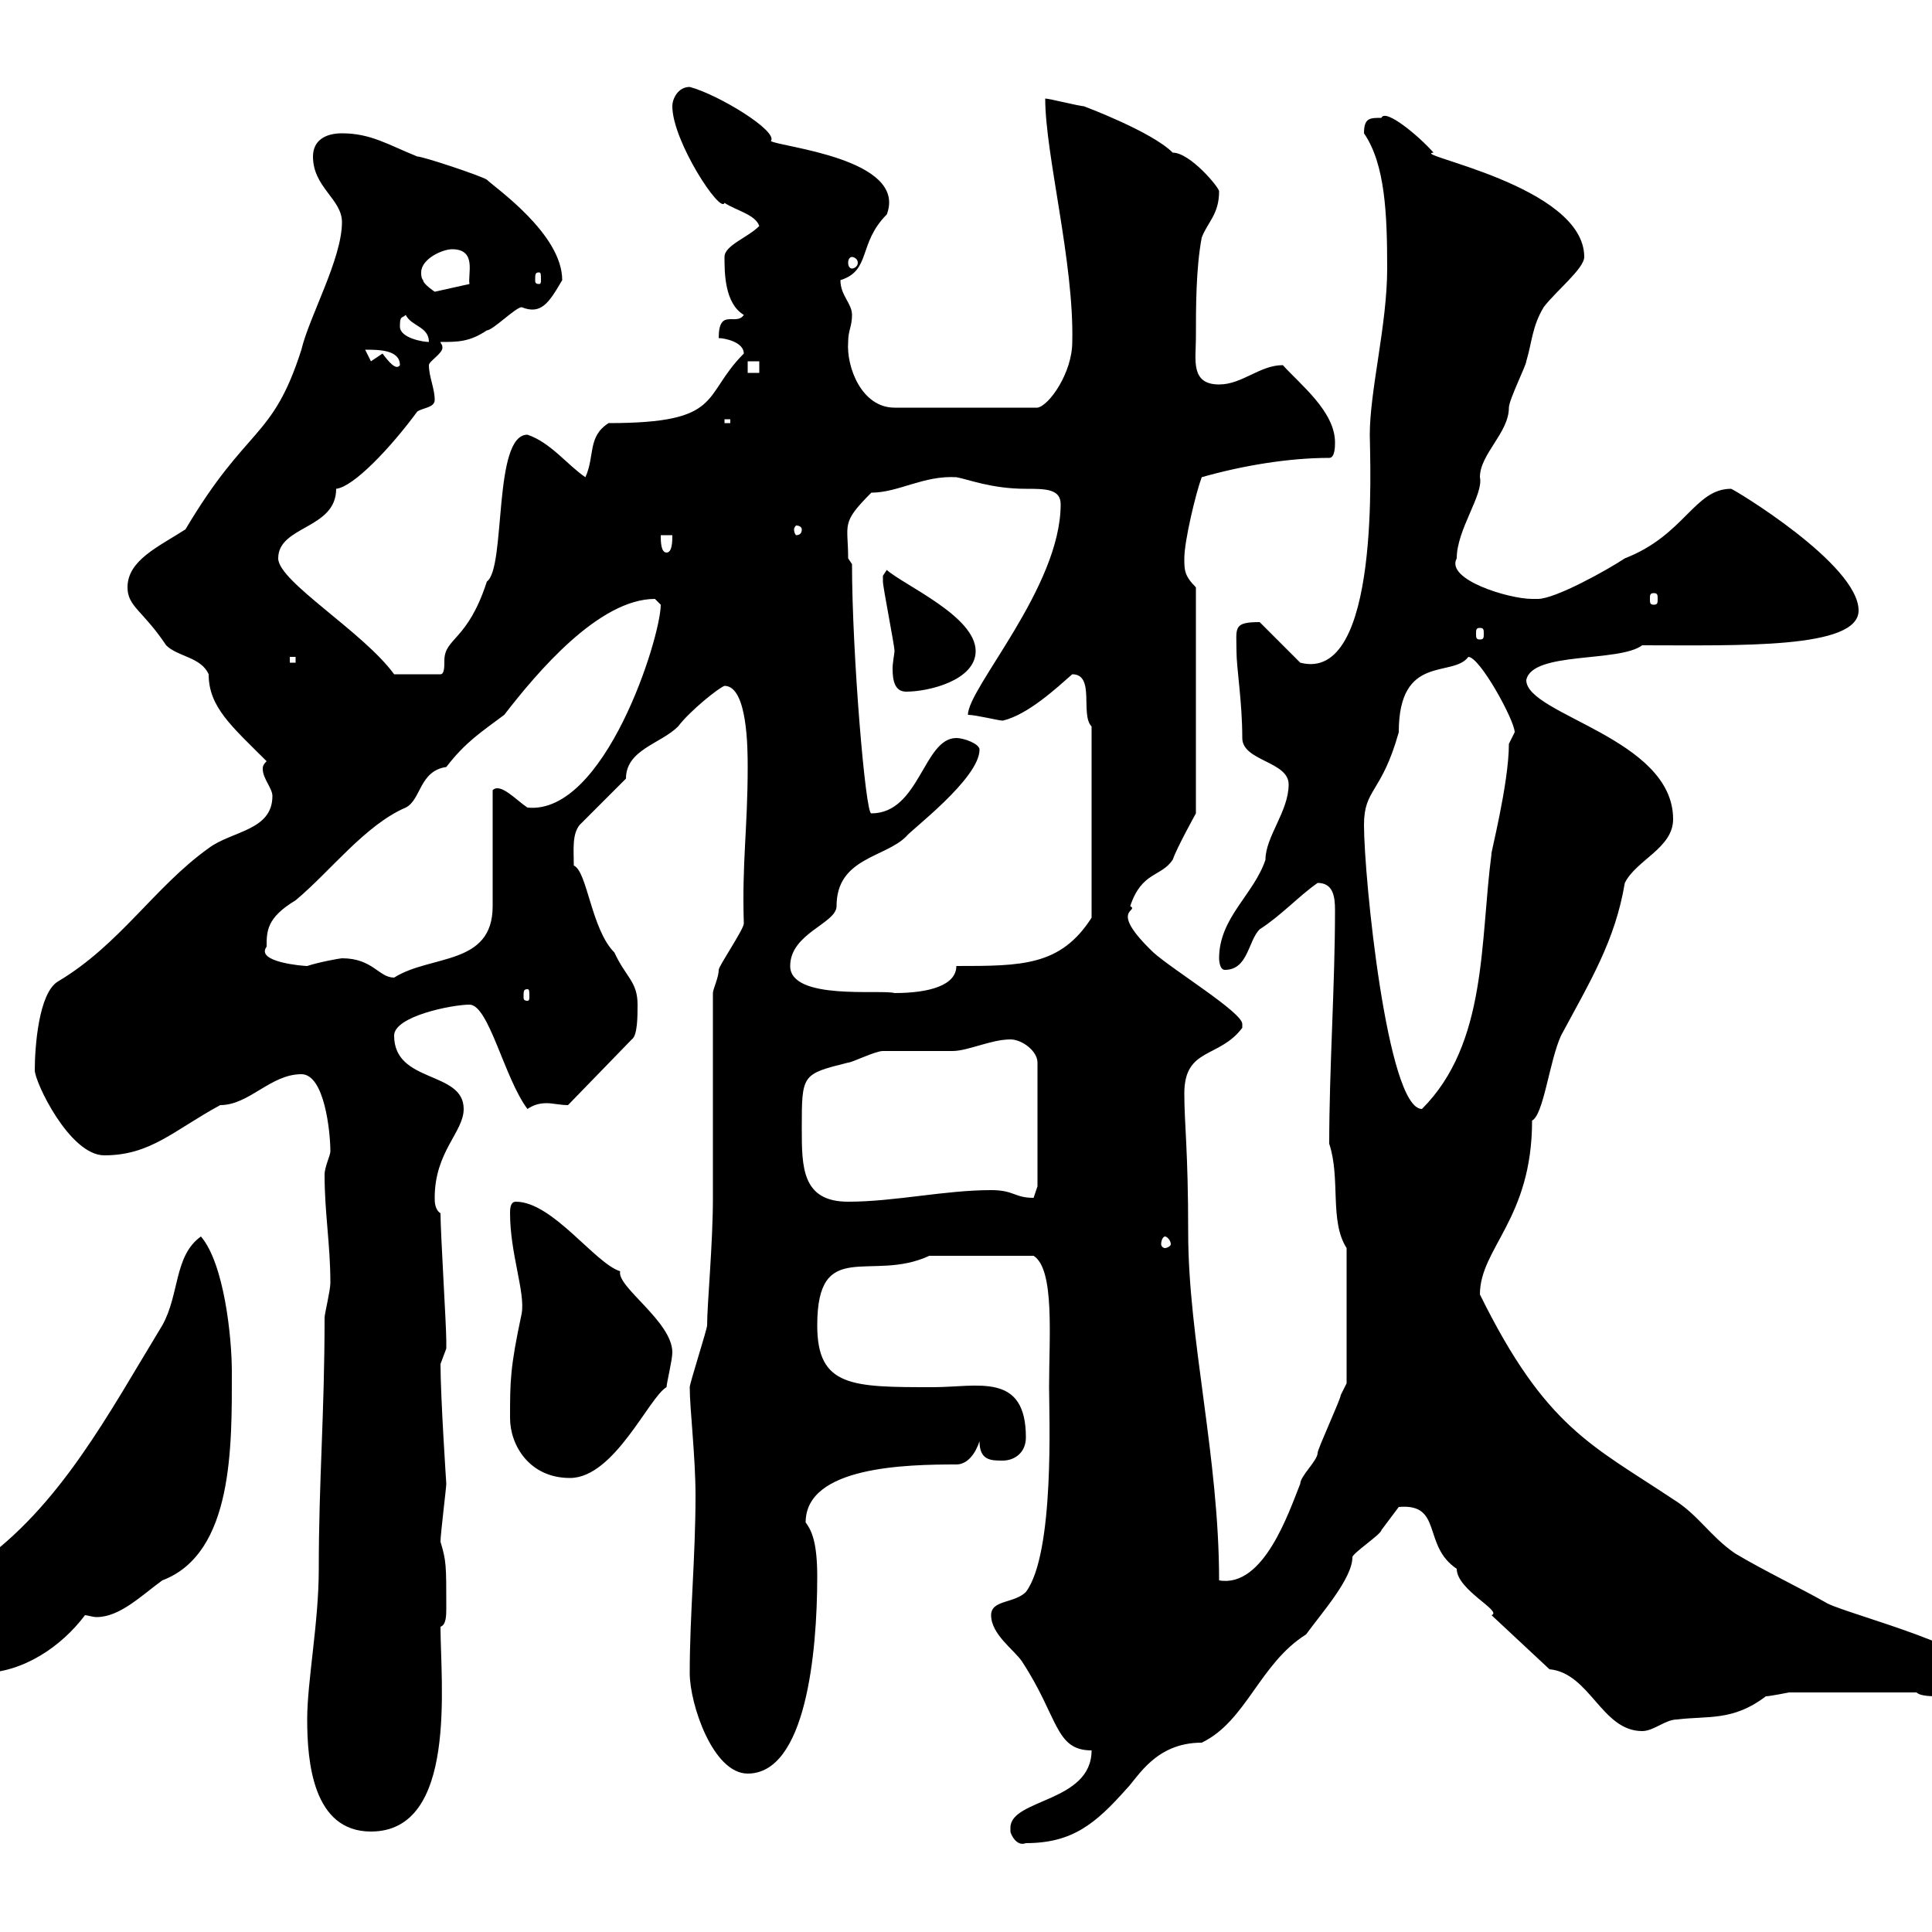 <svg xmlns="http://www.w3.org/2000/svg" xmlns:xlink="http://www.w3.org/1999/xlink" width="300" height="300"><path d="M156.90 284.40C156.90 284.70 157.80 286.80 159.30 286.20C166.50 286.20 170.10 283.20 174.90 277.80C176.70 276 179.40 270.60 186.60 270.60C193.50 267.30 195.60 258.30 202.80 253.80C205.20 250.50 210 245.10 210 241.80C210 241.20 214.50 238.20 214.50 237.60C214.50 237.60 217.20 234 217.20 234C224.10 233.40 220.80 240 226.20 243.60C226.20 246.90 233.40 250.20 231.60 250.80L240.60 259.20C246.90 259.80 248.70 268.80 255 268.80C256.80 268.80 258.60 267 260.40 267C265.20 266.40 269.10 267.30 274.20 263.40C274.80 263.40 277.80 262.80 277.80 262.80L297.60 262.80C298.20 263.40 300 263.40 301.20 263.40C303.60 263.40 309 263.40 309 261C309 256.20 287.40 250.80 283.80 249C279.60 246.60 273.90 243.90 269.40 241.20C265.50 238.50 263.70 235.20 259.80 232.80C247.20 224.40 240 221.70 229.80 201C229.80 193.80 237.90 189.30 237.90 174C239.70 173.10 240.60 164.70 242.40 160.80C246.90 152.40 250.80 146.10 252.30 137.10C254.10 133.50 259.80 131.70 259.80 127.20C259.80 114.60 237 111 237 105.60C237.90 101.10 251.40 102.90 255 100.20C270 100.20 288.60 100.80 288.60 94.80C288.60 87.60 269.10 75.90 268.80 75.90C263.10 75.90 261.60 83.10 252.30 86.70C249.60 88.50 241.50 93 238.80 93C238.80 93 237.90 93 237.90 93C234.30 93 224.40 90 226.20 86.70C226.20 82.20 230.40 76.80 229.80 74.10C229.80 70.50 234.30 67.20 234.30 63.30C234.30 62.10 237 56.70 237 56.10C237.90 53.10 237.90 50.70 239.70 47.70C241.50 45.30 246 41.70 246 39.90C246 28.80 218.70 24 222.60 23.70C220.20 21 215.10 16.80 214.50 18.30C212.70 18.30 211.80 18.30 211.80 20.70C215.10 25.50 215.40 33.30 215.40 41.70C215.40 50.40 212.70 60.60 212.70 67.50C212.70 71.40 214.50 106.20 201.90 102.90L195.60 96.60C191.40 96.60 192 97.50 192 101.10C192 103.80 192.90 108.90 192.90 114.60C192.90 118.20 200.10 118.20 200.10 121.80C200.10 126 196.50 129.90 196.50 133.50C194.70 138.90 189.30 142.50 189.30 148.80C189.30 148.80 189.30 150.60 190.20 150.60C193.80 150.60 193.80 146.10 195.60 144.30C198.90 142.20 201.60 139.20 204.60 137.10C207 137.10 207.30 139.20 207.30 141.30C207.30 153 206.40 165.90 206.40 177.60C208.20 183 206.40 189.60 209.10 193.80L209.10 214.80C209.10 214.80 208.20 216.60 208.20 216.60C208.20 217.20 204.60 225 204.60 225.60C204.60 226.80 201.90 229.20 201.90 230.40C200.10 234.90 196.20 246.60 189.30 245.40C189.30 226.20 184.50 207.90 184.50 191.40C184.50 178.50 183.90 174.60 183.90 169.80C183.90 162.60 189.30 164.40 192.90 159.60C192.90 159.60 192.90 159.60 192.90 159C192.90 157.20 182.10 150.60 179.10 147.90C171.90 141 177 141.60 175.50 140.70C177.30 135.30 180.30 136.20 182.10 133.50C182.70 131.70 185.70 126.30 185.70 126.30L185.70 91.20C183.90 89.40 183.90 88.50 183.90 86.70C183.90 84 185.70 76.50 186.60 74.10C192.90 72.30 200.10 71.10 206.40 71.10C207.30 71.10 207.30 69.30 207.30 68.70C207.30 63.90 201.90 59.70 199.20 56.70C195.60 56.70 192.90 59.70 189.30 59.70C184.80 59.70 185.70 55.80 185.70 52.50C185.70 47.70 185.70 41.70 186.60 36.90C187.50 34.50 189.30 33.30 189.30 29.70C189.30 29.10 184.80 23.70 182.10 23.70C178.80 20.40 168.30 16.50 168.30 16.50C167.70 16.50 162.90 15.30 162.30 15.30C162.30 24 166.80 40.80 166.50 53.10C166.50 57.90 162.90 63 161.10 63.30L138.90 63.30C133.80 63.30 131.40 57 131.70 53.10C131.70 51.30 132.30 50.70 132.30 48.90C132.30 47.10 130.50 45.90 130.50 43.50C135.30 42 133.20 37.80 137.70 33.30C141 24.60 120.90 22.80 119.70 21.90C120.90 20.40 111.60 14.70 107.10 13.50C105.30 13.50 104.40 15.30 104.40 16.50C104.40 21.90 111.90 33.30 112.50 31.50C114.30 32.70 117.30 33.30 117.90 35.10C116.10 36.90 112.50 38.10 112.50 39.90C112.50 42.30 112.50 47.10 115.50 48.90C114.30 50.70 111.60 47.70 111.60 52.50C112.50 52.50 115.50 53.10 115.50 54.90C108.90 61.50 112.50 65.70 94.50 65.70C91.20 67.80 92.40 70.80 90.90 74.10C88.20 72.30 85.50 68.70 81.90 67.50C76.50 67.50 78.60 88.20 75.60 90.30C72.60 99.60 69 99 69 102.60C69 103.50 69 104.70 68.40 104.70L61.20 104.70C56.40 98.10 43.20 90.30 43.20 86.70C43.20 81.60 52.20 82.20 52.20 75.90C54.90 75.60 60.60 69.60 64.80 63.90C65.70 63.30 67.50 63.30 67.50 62.10C67.50 60.30 66.60 58.50 66.60 56.70C66.60 56.10 68.70 54.90 68.70 54C68.70 53.40 68.40 53.40 68.40 53.10C71.10 53.10 72.90 53.10 75.60 51.30C76.50 51.30 80.10 47.70 81 47.70C84 48.90 85.20 47.10 87.30 43.50C87.30 36.30 76.80 29.10 75.60 27.90C74.70 27.30 65.70 24.30 64.80 24.30C60.30 22.50 57.60 20.70 53.10 20.70C50.40 20.70 48.60 21.90 48.60 24.30C48.60 29.10 53.10 30.90 53.10 34.50C53.10 40.20 48 49.20 46.80 54.30C42.30 68.40 38.40 66 28.80 82.20C24.60 84.90 19.80 87 19.80 91.20C19.80 94.20 22.20 94.80 25.80 100.20C27.60 102 31.20 102 32.40 104.70C32.40 109.80 36 112.80 41.40 118.20C40.80 118.80 40.80 119.10 40.80 119.40C40.80 120.90 42.30 122.40 42.30 123.60C42.30 129 36 129 32.40 131.70C24 137.70 18.60 146.70 9 152.40C6 154.20 5.40 162.60 5.40 166.20C5.40 168 10.80 179.40 16.20 179.40C23.40 179.40 27 175.50 34.20 171.60C38.70 171.60 42 166.80 46.80 166.80C50.40 166.80 51.30 175.80 51.30 178.80C51.30 179.40 50.40 181.20 50.40 182.40C50.40 188.40 51.30 193.20 51.30 199.20C51.30 200.40 50.40 204 50.40 204.60C50.40 219.60 49.50 229.80 49.50 243.60C49.50 252 47.70 261 47.70 267C47.70 273.60 48.60 284.40 57.60 284.40C71.10 284.40 68.40 261.30 68.40 252.60C69.30 252.30 69.30 250.80 69.30 249.60C69.30 243 69.30 242.40 68.40 239.40C68.40 238.20 69.30 231 69.30 230.40C69.30 230.40 68.40 216.90 68.40 211.80C68.40 211.80 69.30 209.40 69.30 209.40C69.30 208.20 69.30 208.20 69.30 208.20C69.30 205.80 68.40 191.40 68.40 188.40C67.50 187.80 67.50 186.60 67.50 186C67.50 178.80 72 175.80 72 172.20C72 166.20 61.20 168.30 61.20 160.80C61.20 157.80 70.20 156 72.90 156C75.90 156 78.30 167.40 81.90 172.20C82.80 171.60 83.70 171.30 84.90 171.30C85.80 171.30 87 171.60 88.20 171.60L98.10 161.40C99 160.80 99 157.80 99 156C99 152.40 97.20 151.80 95.40 147.90C91.80 144.30 91.20 135.30 89.10 134.40C89.10 132 88.80 129.60 90 128.10C90.90 127.20 96.30 121.80 97.20 120.90C97.20 116.40 102.60 115.50 105.30 112.80C107.10 110.40 111.60 106.80 112.50 106.50C116.10 106.50 116.10 116.40 116.10 119.10C116.10 128.70 115.20 133.80 115.50 143.40C115.50 144.30 111.60 150 111.60 150.60C111.60 151.80 110.70 153.60 110.70 154.20C110.70 159 110.70 181.20 110.70 186C110.70 193.20 109.80 202.50 109.80 205.80C109.80 206.40 107.10 214.80 107.10 215.40C107.10 218.70 108 226.20 108 232.20C108 241.80 107.10 250.80 107.10 259.80C107.10 264.60 110.70 275.40 116.10 275.40C125.10 275.40 126.90 256.80 126.90 244.80C126.90 239.40 126 237.60 125.10 236.40C125.10 227.70 140.70 227.40 148.50 227.40C150.30 227.40 151.50 225.60 152.10 223.80C152.10 226.80 153.90 226.80 155.70 226.80C157.50 226.80 159.30 225.60 159.30 223.20C159.30 213 151.80 215.40 144.90 215.40C132.30 215.40 126.90 215.40 126.90 205.80C126.90 192 135.30 199.20 144.30 195L160.50 195C163.80 197.10 162.90 207.60 162.90 215.40C162.90 219.60 163.80 241.20 159.30 247.20C157.50 249 153.90 248.40 153.90 250.80C153.90 253.80 157.50 256.20 158.70 258C164.40 266.70 163.80 271.80 169.50 271.80C169.50 279.90 156.90 279.30 156.90 283.80C156.90 283.80 156.90 284.40 156.90 284.40ZM-9 248.40C-9 250.20-4.50 259.80-3 259.80C3.60 259.80 9.60 255.60 13.20 250.80C13.50 250.80 14.40 251.10 15 251.10C18.60 251.10 21.90 247.80 25.20 245.40C36.30 241.20 36 224.40 36 213C36 207.60 34.80 196.20 31.20 192C27 195 27.90 201 25.20 205.80C16.80 219.60 9.30 234-3.60 243C-6.60 244.80-9 244.80-9 248.40ZM79.20 220.20C79.20 224.40 82.20 229.50 88.50 229.50C95.40 229.50 100.80 216.90 103.50 215.40C103.50 214.80 104.40 211.20 104.40 210C104.40 205.20 95.70 199.80 96.30 197.40C92.40 196.20 85.80 186.60 80.10 186.60C79.20 186.60 79.20 187.80 79.20 188.40C79.20 194.70 81.60 200.70 81 204C79.20 212.40 79.20 214.50 79.20 220.20ZM180.90 192C181.20 192 181.80 192.60 181.80 193.20C181.80 193.50 181.20 193.80 180.90 193.80C180.60 193.80 180.30 193.50 180.30 193.20C180.30 192.60 180.60 192 180.90 192ZM124.50 175.20C124.50 166.80 124.50 166.80 131.70 165C132.30 165 135.90 163.20 137.10 163.20C137.70 163.20 146.70 163.20 147.90 163.20C150.30 163.20 153.90 161.40 156.90 161.40C158.70 161.40 161.10 163.20 161.10 165L161.10 184.20C161.10 184.20 160.50 186 160.50 186C157.50 186 157.50 184.80 153.90 184.80C146.70 184.80 138.90 186.60 131.70 186.60C124.50 186.60 124.50 181.20 124.50 175.20ZM211.80 128.10C211.80 122.40 214.50 123.30 217.20 113.70C217.20 101.40 225.60 105.30 228 102C229.80 102 235.20 111.90 235.20 113.70C235.20 113.70 234.30 115.50 234.30 115.50C234.30 121.80 231.30 133.20 231.60 132.60C229.80 146.10 231 162 220.80 172.20C215.40 172.20 211.80 136.20 211.80 128.10ZM81.90 153.60C82.20 153.60 82.20 153.90 82.20 154.80C82.20 155.10 82.20 155.40 81.90 155.40C81.30 155.40 81.30 155.10 81.30 154.80C81.30 153.90 81.30 153.60 81.90 153.60ZM122.70 150C122.70 144.90 129.90 143.40 129.90 140.70C129.90 133.20 137.40 133.20 140.70 129.90C141.30 129 152.10 120.90 152.10 116.40C152.10 115.50 149.70 114.60 148.50 114.60C143.40 114.60 142.80 126.30 135.30 126.30C134.40 126.60 132.30 101.40 132.30 87.60L131.70 86.70C131.70 81.30 130.50 81.30 135.30 76.50C139.50 76.50 143.40 73.80 148.50 74.10C150.30 74.40 153.90 75.90 159.30 75.90C162.30 75.90 164.70 75.90 164.70 78.30C164.70 91.20 150.30 106.80 150.30 111C151.50 111 155.10 111.90 155.70 111.90C159.60 111 164.10 106.80 166.50 104.70C170.10 104.70 167.70 111 169.50 112.80L169.50 142.50C164.70 150 158.70 150 148.50 150C148.50 153 144.30 154.20 138.90 154.20C136.80 153.60 122.70 155.40 122.70 150ZM53.10 148.80C52.80 148.80 49.50 149.40 47.70 150C47.10 150 39.60 149.40 41.40 147C41.40 144.60 41.40 142.50 45.90 139.80C51.30 135.30 56.70 128.10 63 125.40C65.40 124.20 65.10 119.70 69.30 119.10C72.30 115.20 74.70 113.70 78.30 111C83.40 104.40 93 93 101.70 93C101.70 93 102.60 93.90 102.60 93.90C102.60 99 93.90 126.60 81.90 125.40C80.10 124.20 77.70 121.50 76.50 122.70C76.50 125.40 76.50 138 76.50 140.70C76.50 150 66.90 148.20 61.20 151.80C58.80 151.80 57.90 148.80 53.10 148.80ZM137.10 89.40C137.10 90.30 137.10 90.30 137.10 90.30C137.10 91.20 138.90 100.20 138.90 101.10C138.90 101.40 138.60 102.90 138.60 103.80C138.60 105.60 138.90 107.40 140.70 107.40C144.30 107.40 151.50 105.60 151.50 101.10C151.50 95.70 140.40 90.90 137.70 88.50C137.70 88.50 137.10 89.40 137.10 89.40ZM45 102L45.90 102L45.90 102.90L45 102.90ZM229.80 97.50C230.40 97.50 230.40 97.80 230.40 98.40C230.40 99 230.40 99.30 229.80 99.30C229.20 99.30 229.20 99 229.20 98.40C229.20 97.80 229.20 97.50 229.80 97.50ZM256.80 92.10C257.40 92.10 257.40 92.40 257.40 93C257.40 93.60 257.40 93.90 256.80 93.90C256.20 93.90 256.20 93.60 256.20 93C256.20 92.40 256.20 92.10 256.80 92.10ZM102.60 83.10L104.40 83.10C104.40 84 104.40 85.80 103.50 85.80C102.60 85.80 102.60 84 102.60 83.10ZM124.50 82.20C124.50 82.80 124.20 83.10 123.60 83.10C123.60 83.10 123.30 82.80 123.30 82.20C123.30 81.90 123.60 81.60 123.60 81.60C124.20 81.60 124.50 81.90 124.50 82.20ZM112.50 65.10L113.40 65.10L113.40 65.70L112.50 65.70ZM116.10 56.10L117.90 56.10L117.90 57.90L116.10 57.90ZM59.40 54.90C59.40 54.90 57.60 56.10 57.60 56.10L56.70 54.30C58.80 54.30 62.10 54.30 62.10 56.70C61.50 57.60 60.30 56.10 59.40 54.90ZM62.10 50.70C62.10 48.90 62.40 49.50 63 48.90C63.90 50.70 66.60 50.70 66.60 53.10C65.70 53.10 62.10 52.50 62.10 50.70ZM65.70 43.50C65.40 43.20 65.40 42.60 65.40 42.30C65.40 40.20 68.70 38.70 70.20 38.70C74.10 38.70 72.60 42.60 72.90 44.10L67.50 45.30C67.50 45.30 65.70 44.10 65.70 43.50ZM83.70 42.30C84 42.30 84 42.60 84 43.50C84 43.80 84 44.10 83.70 44.10C83.10 44.10 83.10 43.80 83.10 43.50C83.10 42.60 83.10 42.30 83.70 42.30ZM132.30 39.90C132.60 39.90 133.20 40.20 133.20 40.80C133.20 41.40 132.60 41.70 132.30 41.70C132 41.70 131.70 41.40 131.70 40.80C131.70 40.20 132 39.90 132.30 39.90Z"/></svg>